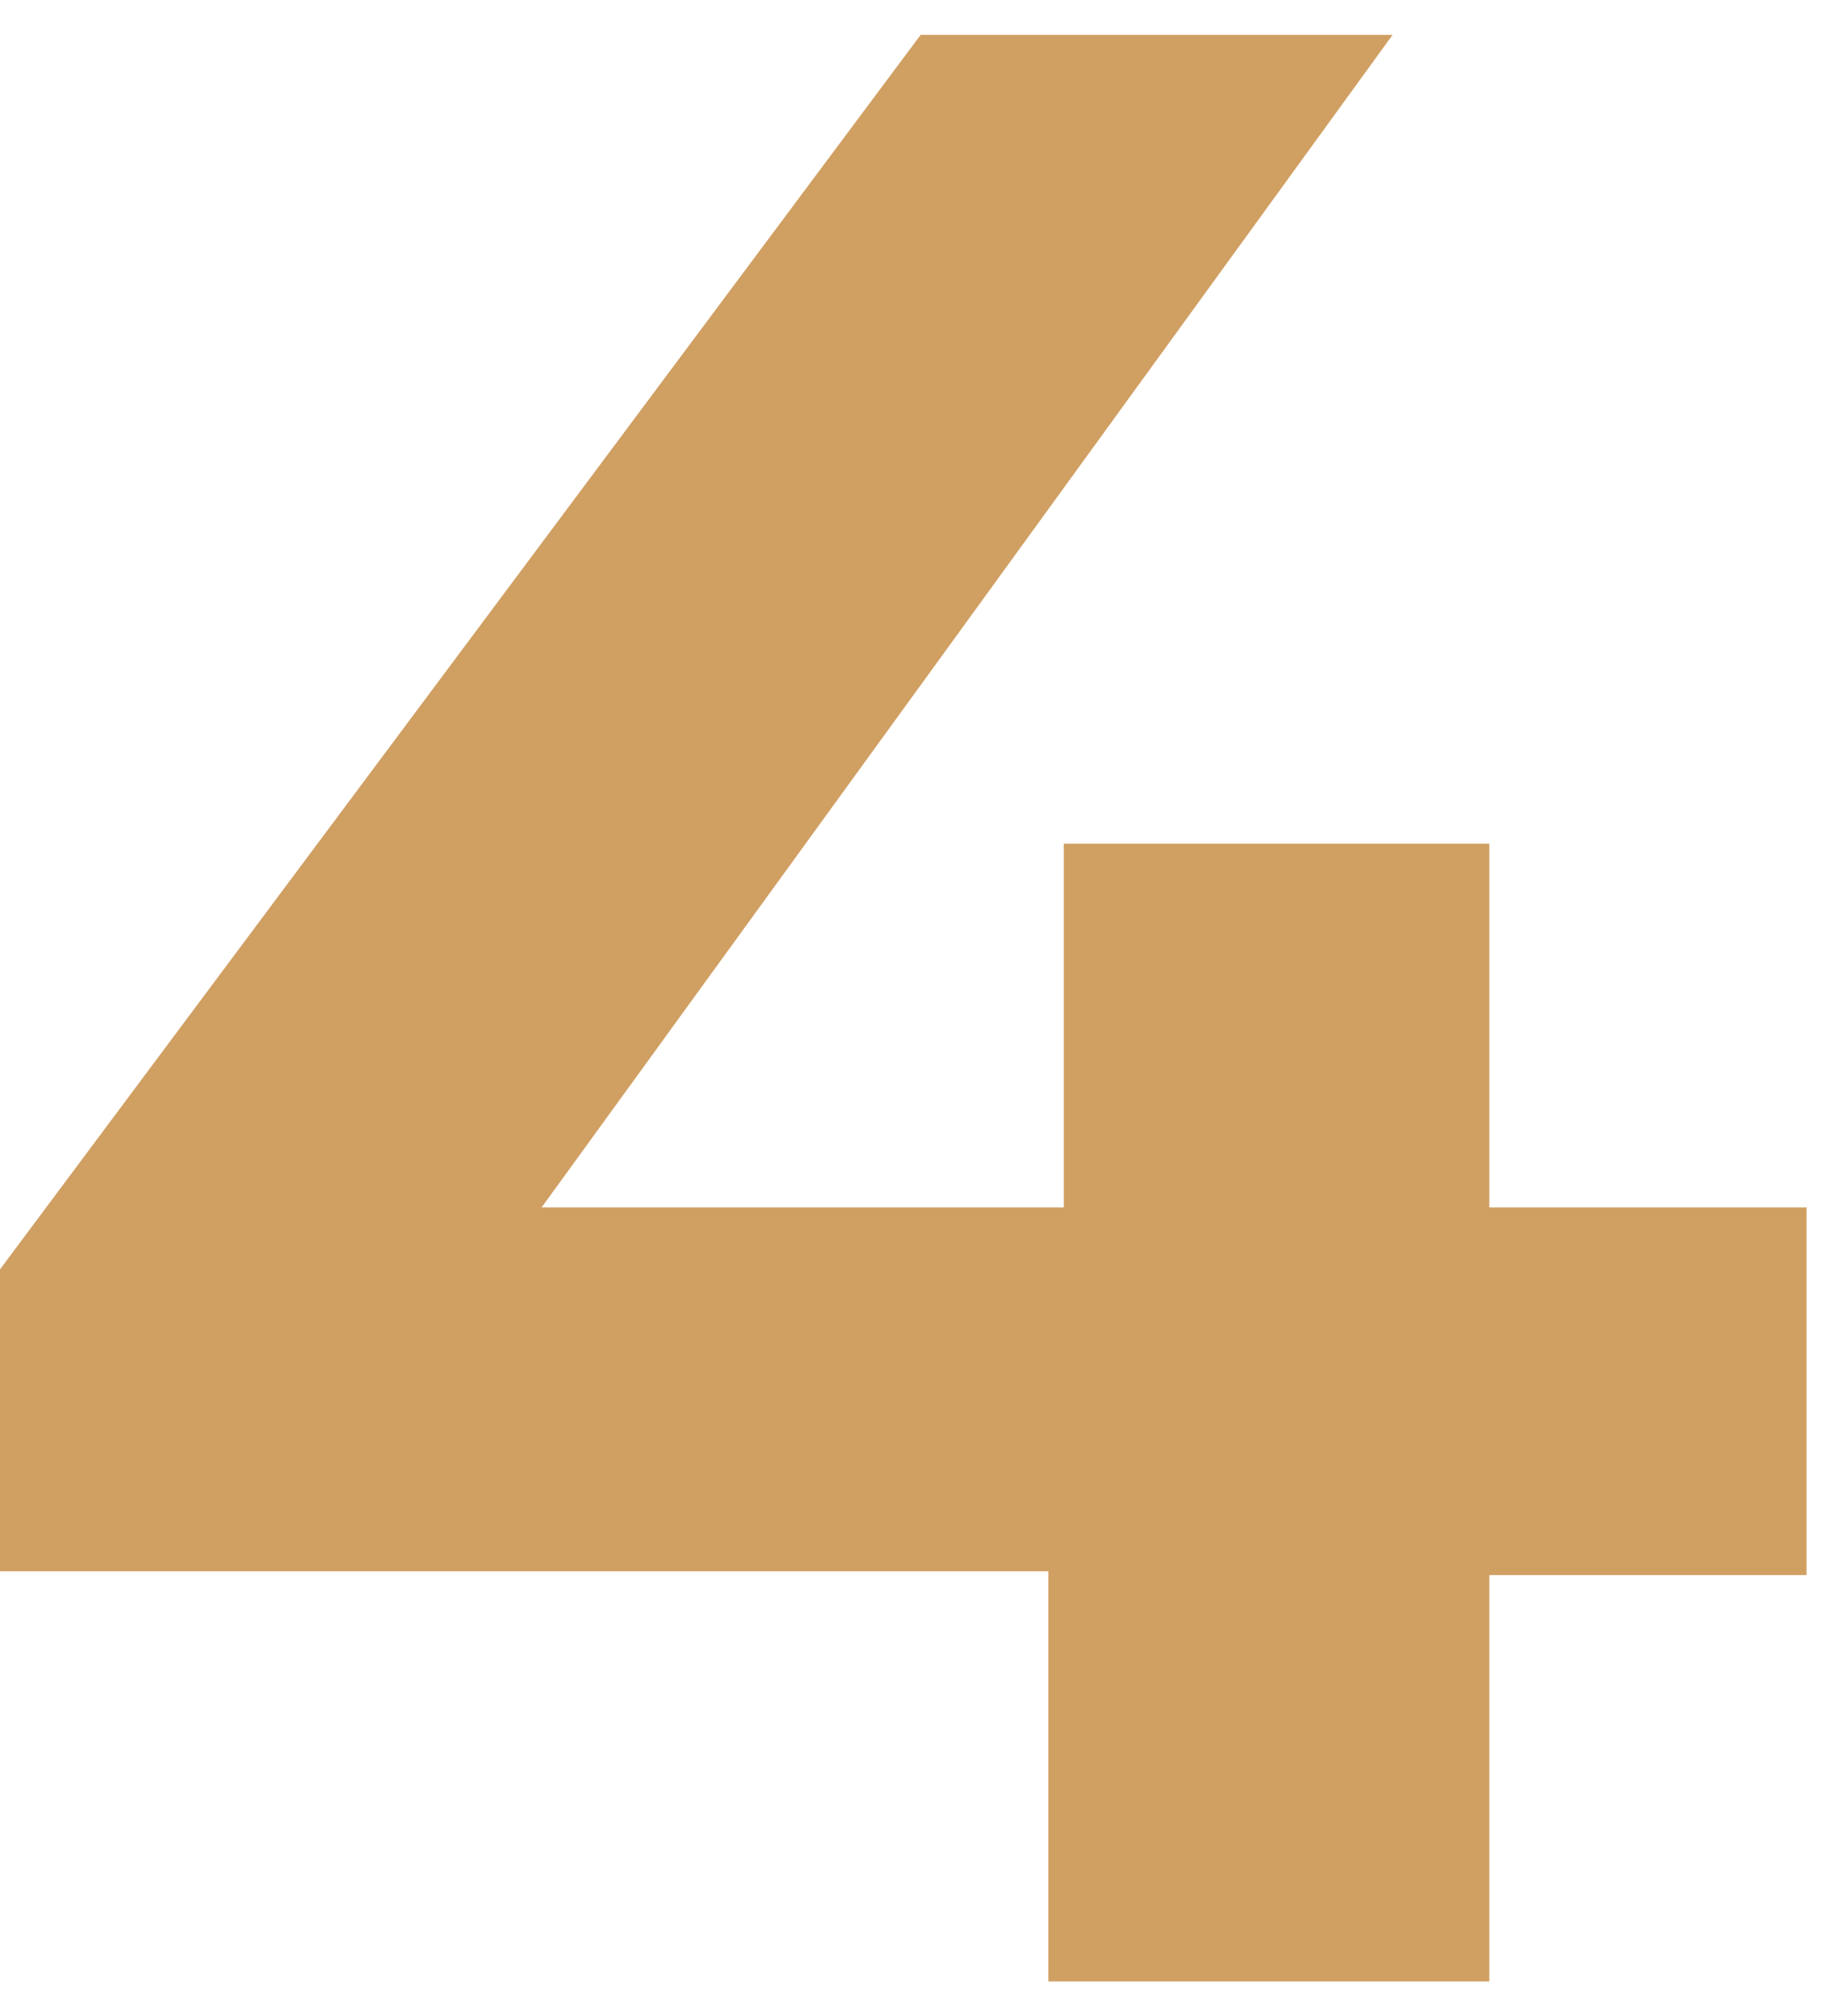 <?xml version="1.0" encoding="utf-8"?>
<!-- Generator: Adobe Illustrator 23.0.1, SVG Export Plug-In . SVG Version: 6.00 Build 0)  -->
<svg version="1.1" id="Layer_1" xmlns="http://www.w3.org/2000/svg" xmlns:xlink="http://www.w3.org/1999/xlink" x="0px" y="0px"
	 viewBox="0 0 47.1 52.1" style="enable-background:new 0 0 47.1 52.1;" xml:space="preserve">
<style type="text/css">
	.st0{fill:#231F20;}
	.st1{fill:url(#SVGID_1_);}
	.st2{fill:url(#SVGID_2_);}
	.st3{fill:url(#SVGID_3_);}
	.st4{fill:url(#SVGID_4_);}
	.st5{fill:url(#SVGID_5_);}
	.st6{fill:url(#SVGID_6_);}
	.st7{fill:url(#SVGID_7_);}
	.st8{fill:url(#SVGID_8_);}
	.st9{fill:url(#SVGID_9_);}
	.st10{fill:url(#SVGID_10_);}
	.st11{fill:url(#SVGID_11_);}
	.st12{fill:url(#SVGID_12_);}
	.st13{fill:url(#SVGID_13_);}
	.st14{fill:#F8EF71;}
	.st15{fill:url(#SVGID_14_);}
	.st16{fill:url(#SVGID_15_);}
	.st17{fill:url(#SVGID_16_);}
	.st18{fill:#FDCE60;}
	.st19{fill:#FFD360;}
	.st20{fill:#F6F197;}
	.st21{fill:#FCFBE7;}
	.st22{fill:#FCC65C;}
	.st23{fill:#772B1B;}
	.st24{fill:#DB8F29;}
	.st25{fill:#5A2B16;}
	.st26{fill:#1E0F0F;}
	.st27{fill:#B77D39;}
	.st28{fill:#D09F62;}
</style>
<path class="st28" d="M46.7,31.2h-8.2v-9.4h-11v9.4H14L36,0.9H23.8L0,32.8v7.8h27.1v10.6h11.4V40.7h8.2V31.2z"/>
</svg>
